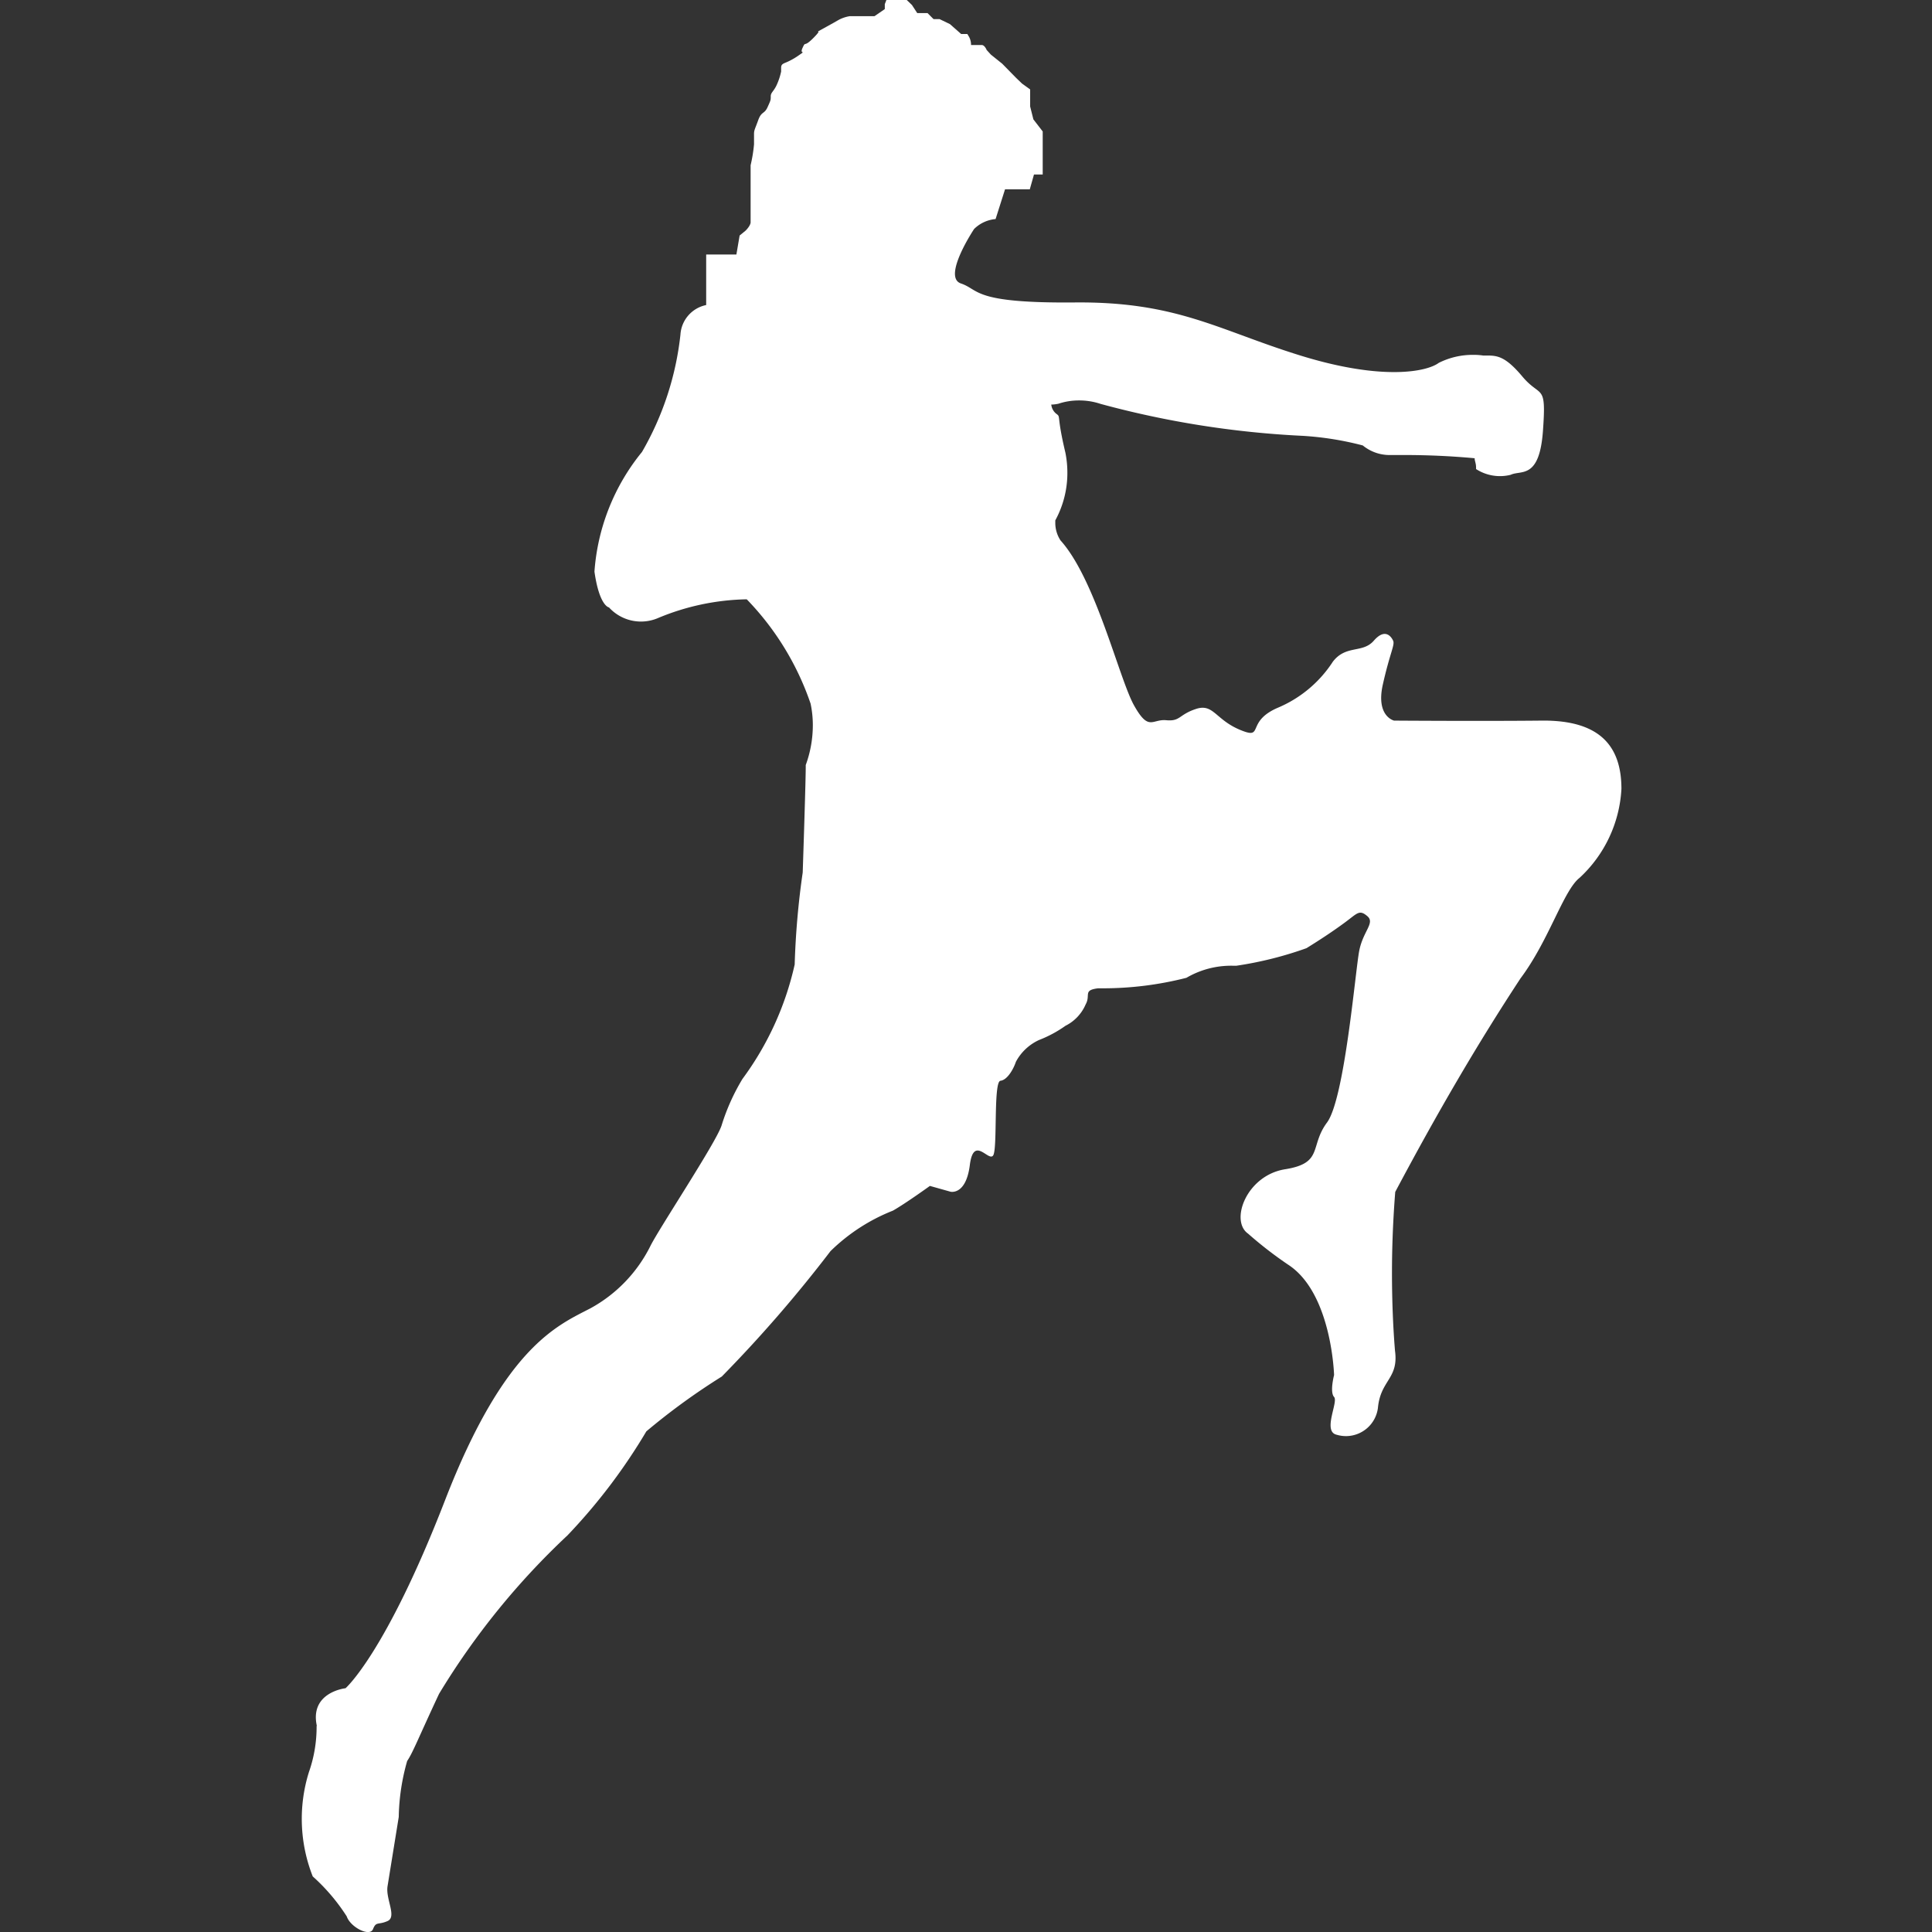 <svg xmlns="http://www.w3.org/2000/svg" xmlns:xlink="http://www.w3.org/1999/xlink" width="64" height="64" viewBox="0 0 64 64">
  <rect x="0" y="0" width="64" height="64" fill="#333333" stroke="none"/>
  <defs>
    <style>
      .cls-1 {
        clip-path: url(#clip-Mma);
      }

      .cls-2 {
        fill: #fff;
      }
    </style>
    <clipPath id="clip-Mma">
      <rect width="64" height="64"/>
    </clipPath>
  </defs>
  <g id="Mma" class="cls-1">
    <path id="mma-2" class="cls-2" d="M422.865,288.8v.033a4.505,4.505,0,0,1-.254,1.493,5.19,5.19,0,0,0,.126,3.458,6.394,6.394,0,0,1,1.126,1.324c.121.358.763.688.87.422s.164-.128.481-.267-.064-.725,0-1.149l.372-2.3a7.151,7.151,0,0,1,.279-1.854c.19-.281.361-.738,1.055-2.222a24.7,24.7,0,0,1,4.255-5.251,19.052,19.052,0,0,0,2.613-3.446,21.875,21.875,0,0,1,2.5-1.817,44.446,44.446,0,0,0,3.6-4.153,6.19,6.19,0,0,1,2.066-1.341c.417-.235,1.227-.82,1.227-.82l.683.192s.512.128.64-.885.64-.064.779-.328,0-2.434.235-2.462.436-.4.512-.629a1.646,1.646,0,0,1,.768-.722,4.014,4.014,0,0,0,.875-.471,1.412,1.412,0,0,0,.668-.709c.174-.309-.1-.468.409-.532h.164a11.152,11.152,0,0,0,2.765-.348,2.934,2.934,0,0,1,1.536-.4h.121a12.145,12.145,0,0,0,2.319-.581c.432-.267.865-.55,1.278-.855s.473-.432.738-.207-.14.492-.268,1.149-.481,4.9-1.067,5.688-.107,1.344-1.388,1.548-1.836,1.708-1.227,2.133a13.035,13.035,0,0,0,1.341,1.037c1.434.947,1.508,3.648,1.508,3.648s-.149.565,0,.725-.384,1.131.076,1.249a1.1,1.1,0,0,0,.318.048,1.069,1.069,0,0,0,1.058-.929c.085-.934.694-.965.566-1.9-.064-.77-.1-1.667-.1-2.572s.038-1.805.108-2.688c1.4-2.635,2.718-4.894,4.15-7.074.944-1.259,1.423-2.914,1.956-3.33a4.326,4.326,0,0,0,1.387-2.946c0-1.419-.714-2.284-2.645-2.263s-4.887,0-4.887,0-.609-.139-.372-1.195.405-1.313.341-1.452-.268-.427-.64,0-.917.128-1.355.693a4.037,4.037,0,0,1-1.82,1.526c-1.093.468-.432,1.077-1.254.735s-.884-.884-1.462-.693-.512.417-.985.373-.576.384-1.067-.492-1.27-4.173-2.434-5.463a1.054,1.054,0,0,1-.174-.583v-.082a3.276,3.276,0,0,0,.4-1.589,3.373,3.373,0,0,0-.066-.656c-.307-1.291-.135-1.163-.307-1.291A.447.447,0,0,1,447.2,245c0-.133-.267.1.235,0a2.155,2.155,0,0,1,.693-.11,2.219,2.219,0,0,1,.709.115,31.176,31.176,0,0,0,6.7,1.058,10.291,10.291,0,0,1,1.984.318,1.4,1.4,0,0,0,.929.317h.441q1.182,0,2.338.107c-.011.064.044.164.044.292a.436.436,0,0,1,0,.066,1.46,1.46,0,0,0,1.149.19c.341-.164.95.164,1.067-1.452s-.064-1.067-.683-1.805-.885-.693-1.292-.693a2.209,2.209,0,0,0-.345-.023,2.507,2.507,0,0,0-1.132.266c-.391.292-1.853.6-4.574-.241s-4.086-1.792-7.48-1.761-3.147-.417-3.774-.629.437-1.805.437-1.805a1.155,1.155,0,0,1,.711-.328l.313-.985h.82l.139-.492h.289v-1.426l-.309-.4-.107-.427v-.565l-.267-.192-.2-.192-.46-.469-.374-.3-.14-.154s-.064-.164-.164-.164h-.353v-.008a.561.561,0,0,0-.066-.263l-.057-.094h-.205l-.372-.328-.341-.164h-.2l-.2-.2h-.341l-.176-.269-.2-.192h-.635l-.064.164v.164l-.341.235h-.82a1.168,1.168,0,0,0-.381.131l-.164.094-.523.289s.14-.064-.164.235-.22.059-.331.3.14.064-.107.235a2.318,2.318,0,0,1-.386.225c-.141.064-.217.071-.217.2v.123a2.094,2.094,0,0,1-.144.44c-.1.222-.2.254-.2.382s0,.128-.107.363-.2.128-.308.427-.139.328-.139.46v.341a4.967,4.967,0,0,1-.113.693v1.569c0,.038,0,.077,0,.117s0,.08,0,.121v.09s0,.1-.164.267l-.2.164-.107.629H435.77v1.674a1.068,1.068,0,0,0-.853.985,9.876,9.876,0,0,1-1.273,3.881,7.063,7.063,0,0,0-1.575,3.965c.164,1.149.481,1.185.481,1.185a1.433,1.433,0,0,0,1.61.359,7.949,7.949,0,0,1,2.954-.627,9.251,9.251,0,0,1,2.115,3.456,3.434,3.434,0,0,1,.074.711,3.835,3.835,0,0,1-.235,1.323c.008.328-.1,3.558-.1,3.558a26.706,26.706,0,0,0-.266,3.049,10.047,10.047,0,0,1-1.73,3.791,6.938,6.938,0,0,0-.691,1.539c-.174.555-2.084,3.433-2.361,4a4.777,4.777,0,0,1-1.981,2.058c-1.091.568-2.842,1.26-4.816,6.351s-3.3,6.236-3.3,6.236-1.195.128-.95,1.249Z" transform="translate(-412.377 -231.625)"/>
  </g>
</svg>
